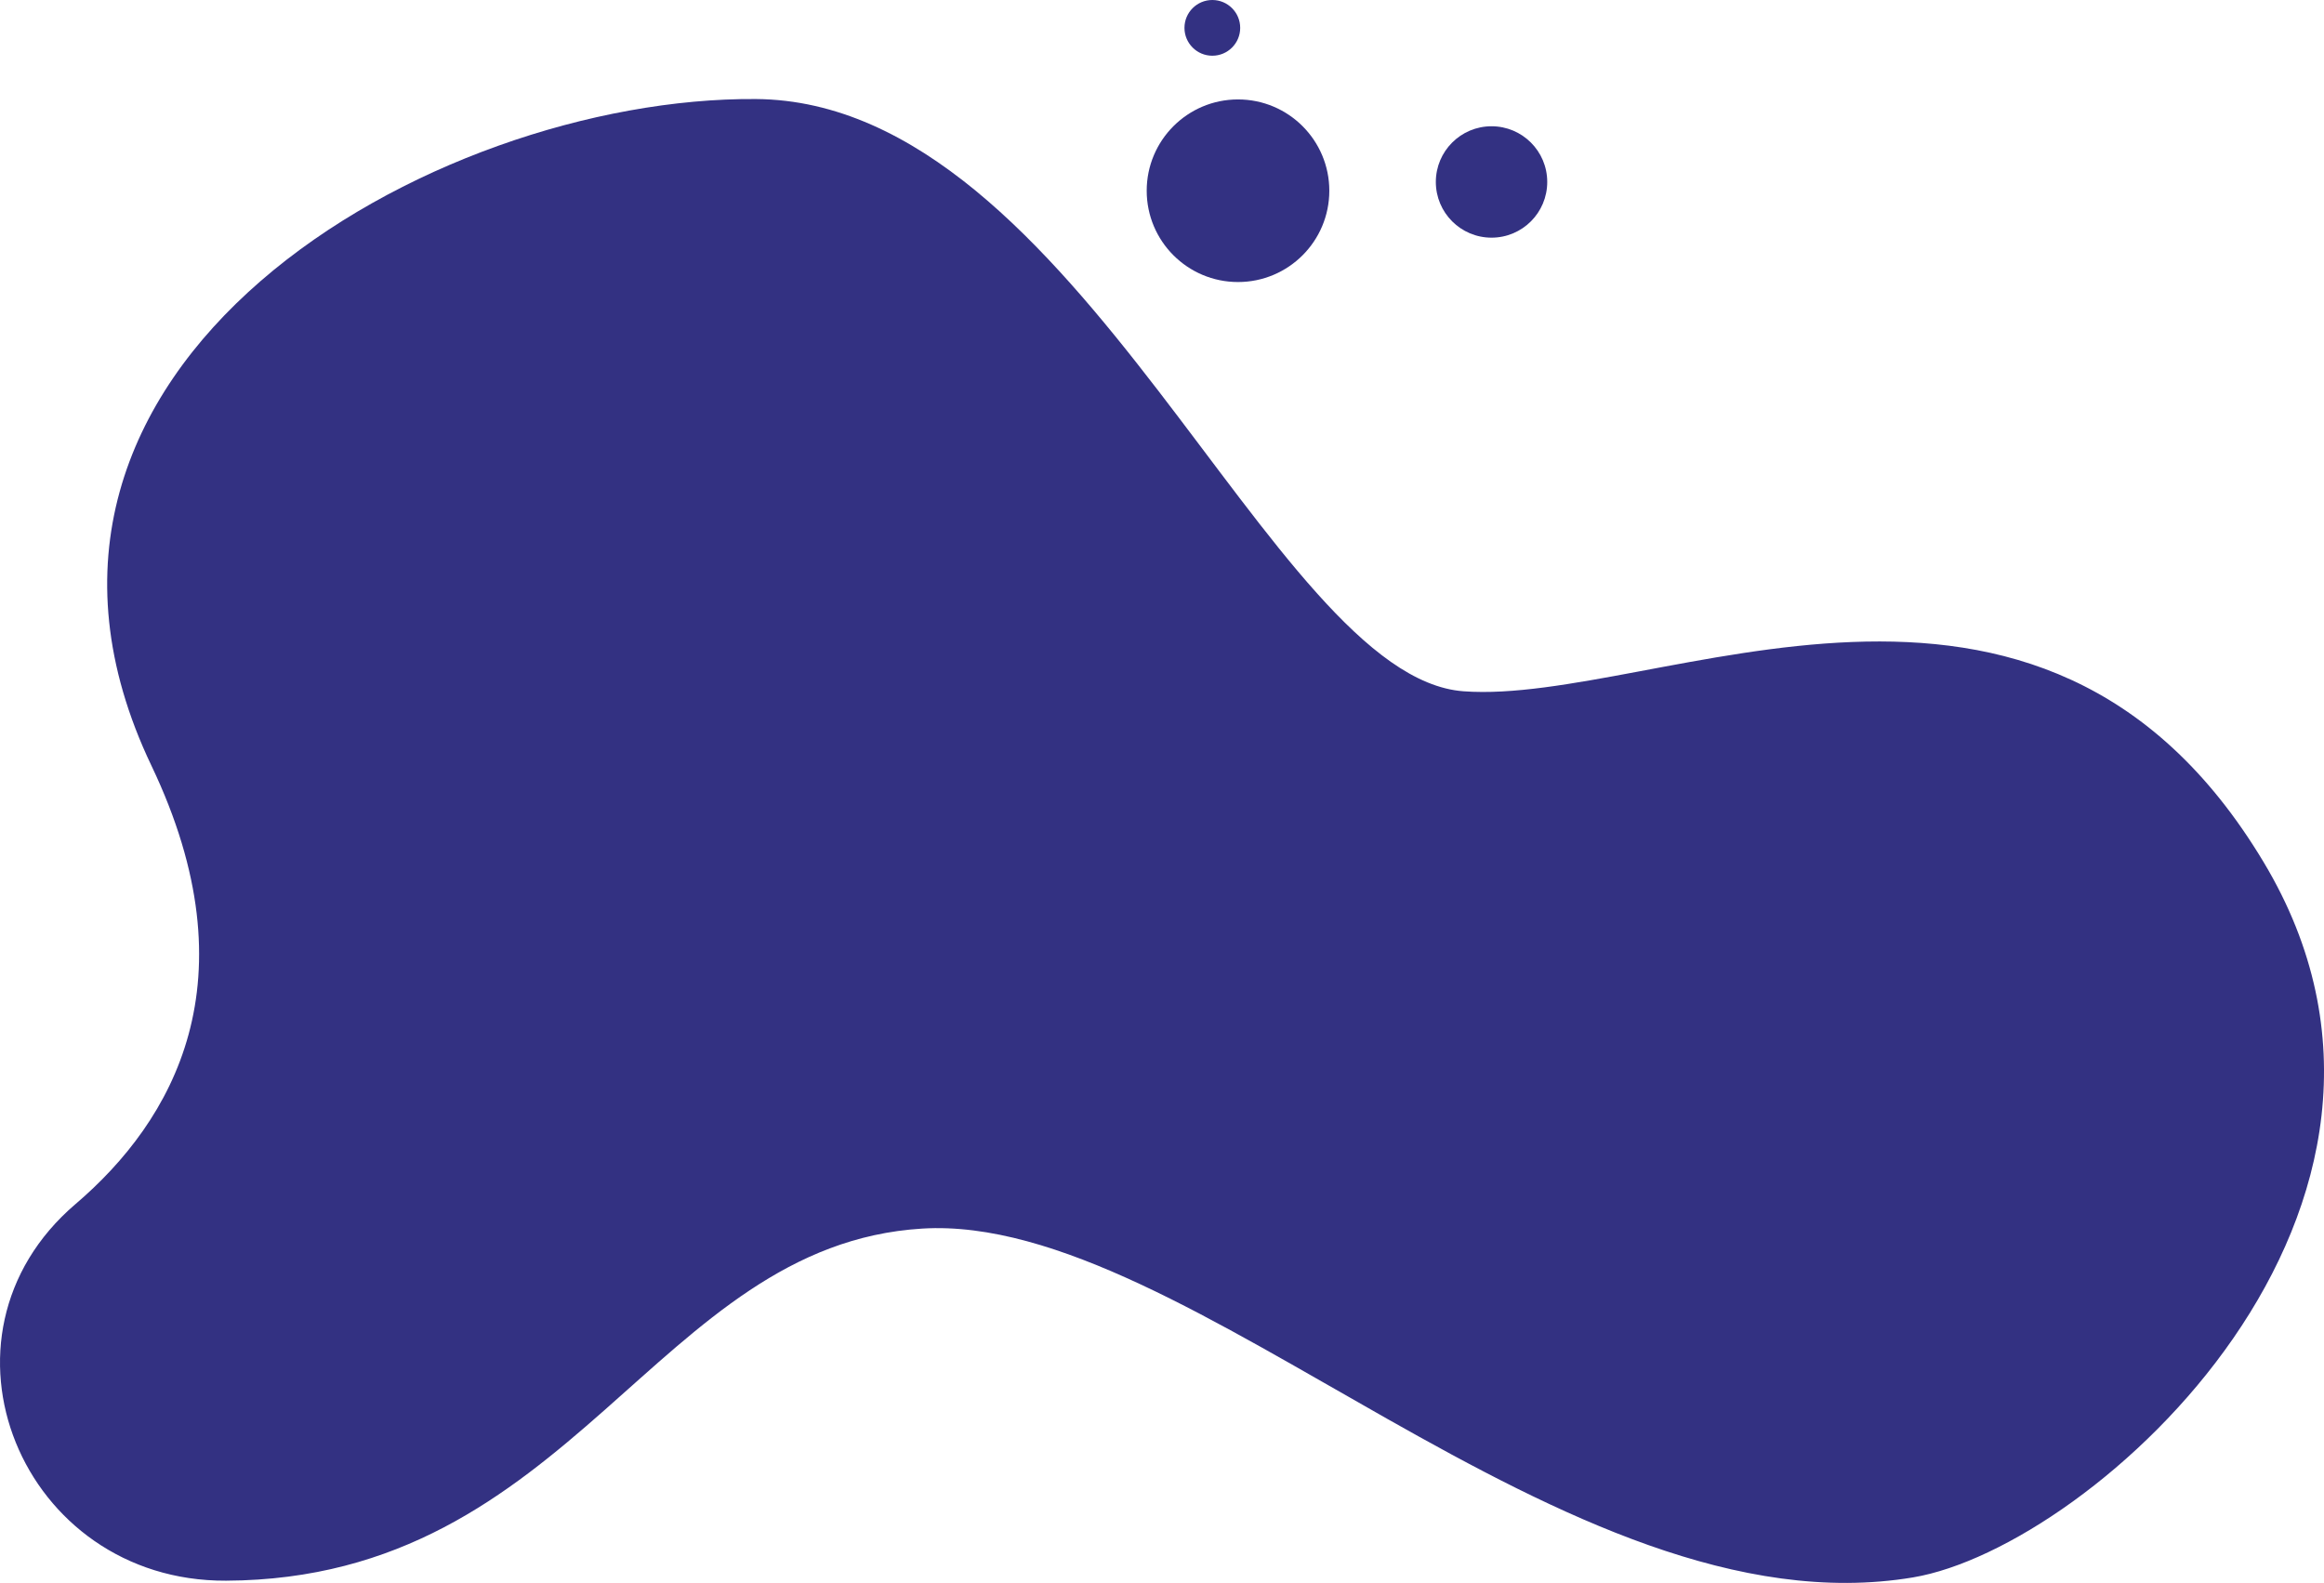 <?xml version="1.0" encoding="UTF-8"?>
<svg id="Layer_1" data-name="Layer 1" xmlns="http://www.w3.org/2000/svg" version="1.1" viewBox="0 0 988.35 673.23">
  <defs>
    <style>
      .cls-1 {
        fill: #333182;
        stroke-width: 0px;
      }
    </style>
  </defs>
  <path class="cls-1" d="M32.13,512.08c-66.12,56.5-22.98,160.6,63.99,160.2,147.93-.68,182.55-142.78,296.06-149.75,113.5-6.98,273.14,173.12,421.35,148.36,76.52-12.78,237.27-157.33,149.13-304.24-95.29-158.83-257.94-66.57-340.24-72.64-82.3-6.07-163.63-250.91-300.99-251.89-137.36-.98-338.49,112.87-257.04,283.5,43.75,91.66,9.15,151.09-32.26,186.47Z"/>
  <circle class="cls-1" cx="634.32" cy="77.39" r="23.69"/>
  <circle class="cls-1" cx="515.58" cy="11.85" r="11.85"/>
  <circle class="cls-1" cx="526.5" cy="81.12" r="38.83"/>
</svg>